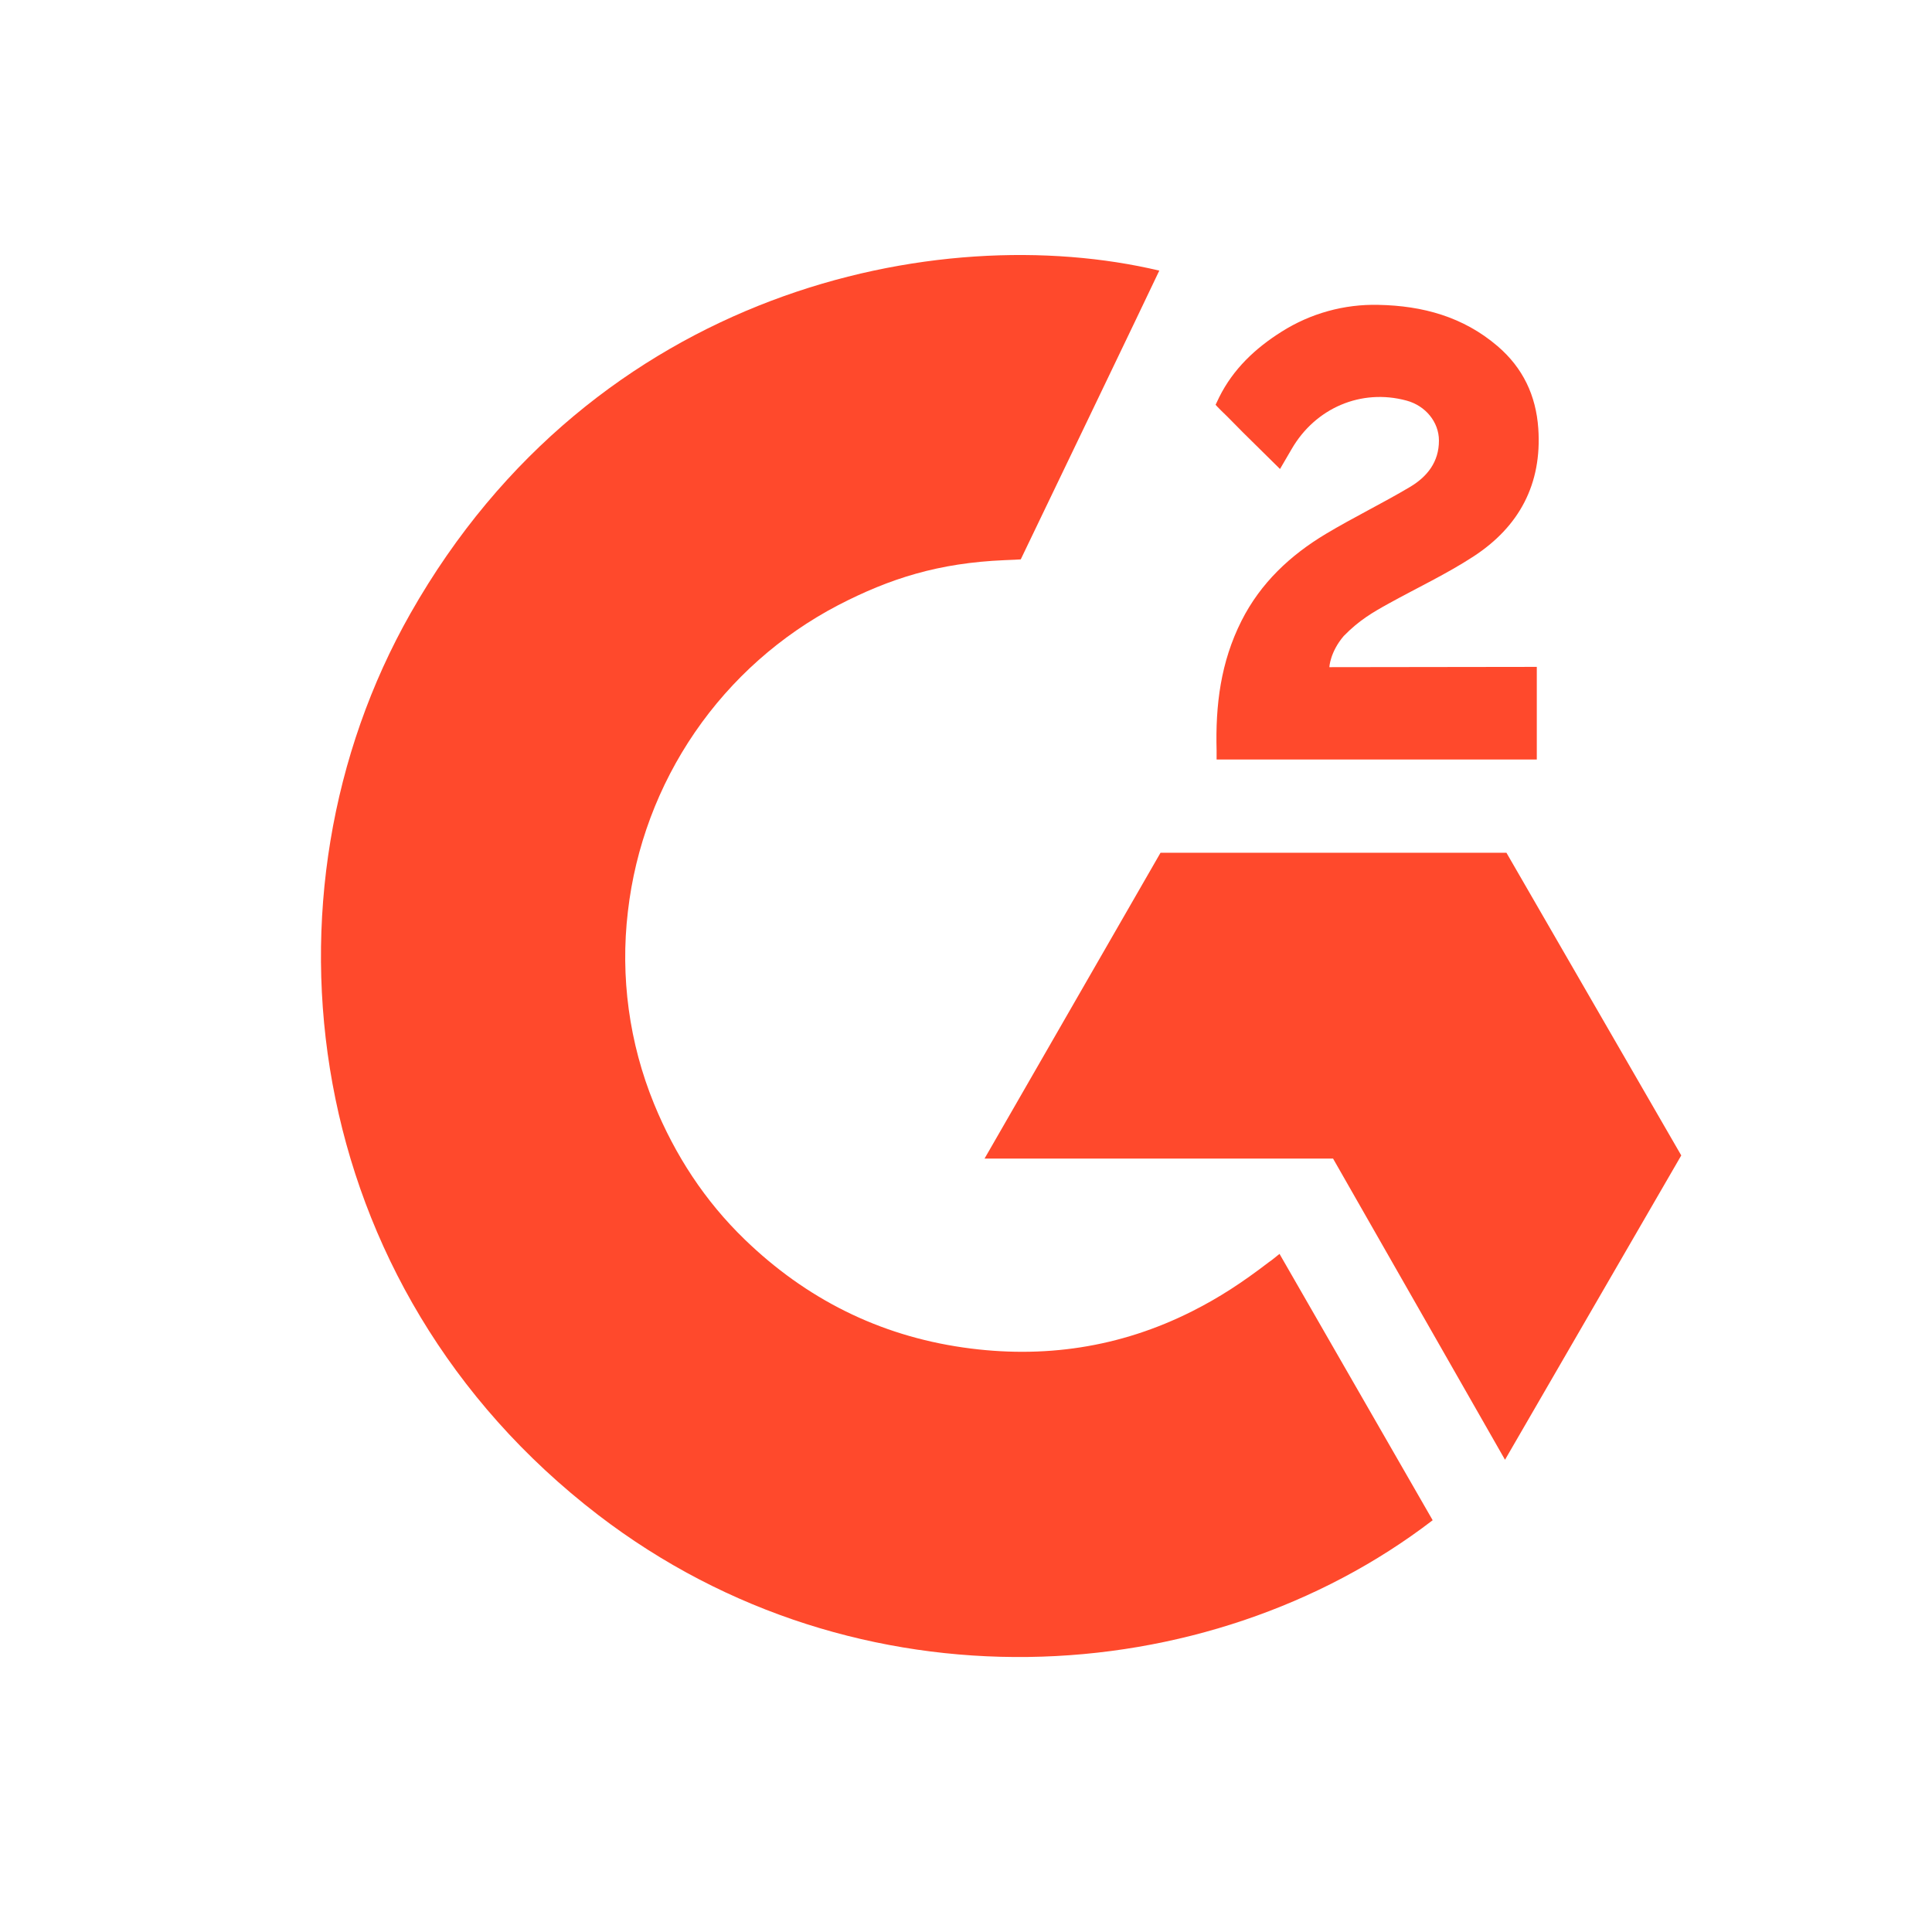 <svg width="124" height="124" viewBox="0 0 124 124" fill="none" xmlns="http://www.w3.org/2000/svg"><path d="M82.122 80.477C85.424 86.221 88.689 91.899 91.952 97.572C77.504 108.66 55.028 110 38.388 97.231C19.24 82.525 16.093 57.433 26.344 39.37C38.135 18.595 60.2 14 74.406 17.369C74.022 18.206 65.514 35.902 65.514 35.902C65.514 35.902 64.841 35.946 64.46 35.953C60.261 36.132 57.134 37.111 53.782 38.849C50.104 40.773 46.952 43.57 44.602 46.997C42.252 50.424 40.774 54.376 40.299 58.507C39.804 62.697 40.382 66.944 41.978 70.848C43.329 74.148 45.239 77.079 47.799 79.554C51.727 83.353 56.401 85.706 61.819 86.485C66.95 87.224 71.884 86.493 76.508 84.163C78.242 83.291 79.718 82.327 81.442 81.006C81.662 80.863 81.857 80.682 82.122 80.477Z" fill="#FF492C"/><path d="M82.154 30.101C81.316 29.274 80.539 28.511 79.766 27.744C79.304 27.286 78.86 26.81 78.387 26.363C78.218 26.202 78.019 25.981 78.019 25.981C78.019 25.981 78.18 25.639 78.248 25.499C79.153 23.679 80.571 22.349 82.252 21.291C84.112 20.112 86.278 19.512 88.478 19.567C91.293 19.622 93.909 20.325 96.118 22.217C97.748 23.614 98.584 25.386 98.731 27.501C98.976 31.07 97.503 33.803 94.578 35.71C92.86 36.832 91.007 37.7 89.148 38.727C88.123 39.294 87.247 39.793 86.245 40.819C85.364 41.849 85.321 42.82 85.321 42.82L98.635 42.802V48.747H78.084V48.172C78.005 45.251 78.345 42.502 79.68 39.849C80.907 37.415 82.814 35.633 85.106 34.261C86.871 33.205 88.73 32.305 90.498 31.253C91.59 30.604 92.36 29.653 92.354 28.274C92.354 27.09 91.495 26.038 90.268 25.709C87.373 24.927 84.427 26.176 82.895 28.831C82.672 29.219 82.444 29.604 82.154 30.101ZM107.907 74.158L96.687 54.733H74.484L63.191 74.359H85.558L96.595 93.691L107.907 74.158Z" fill="#FF492C"/></svg>